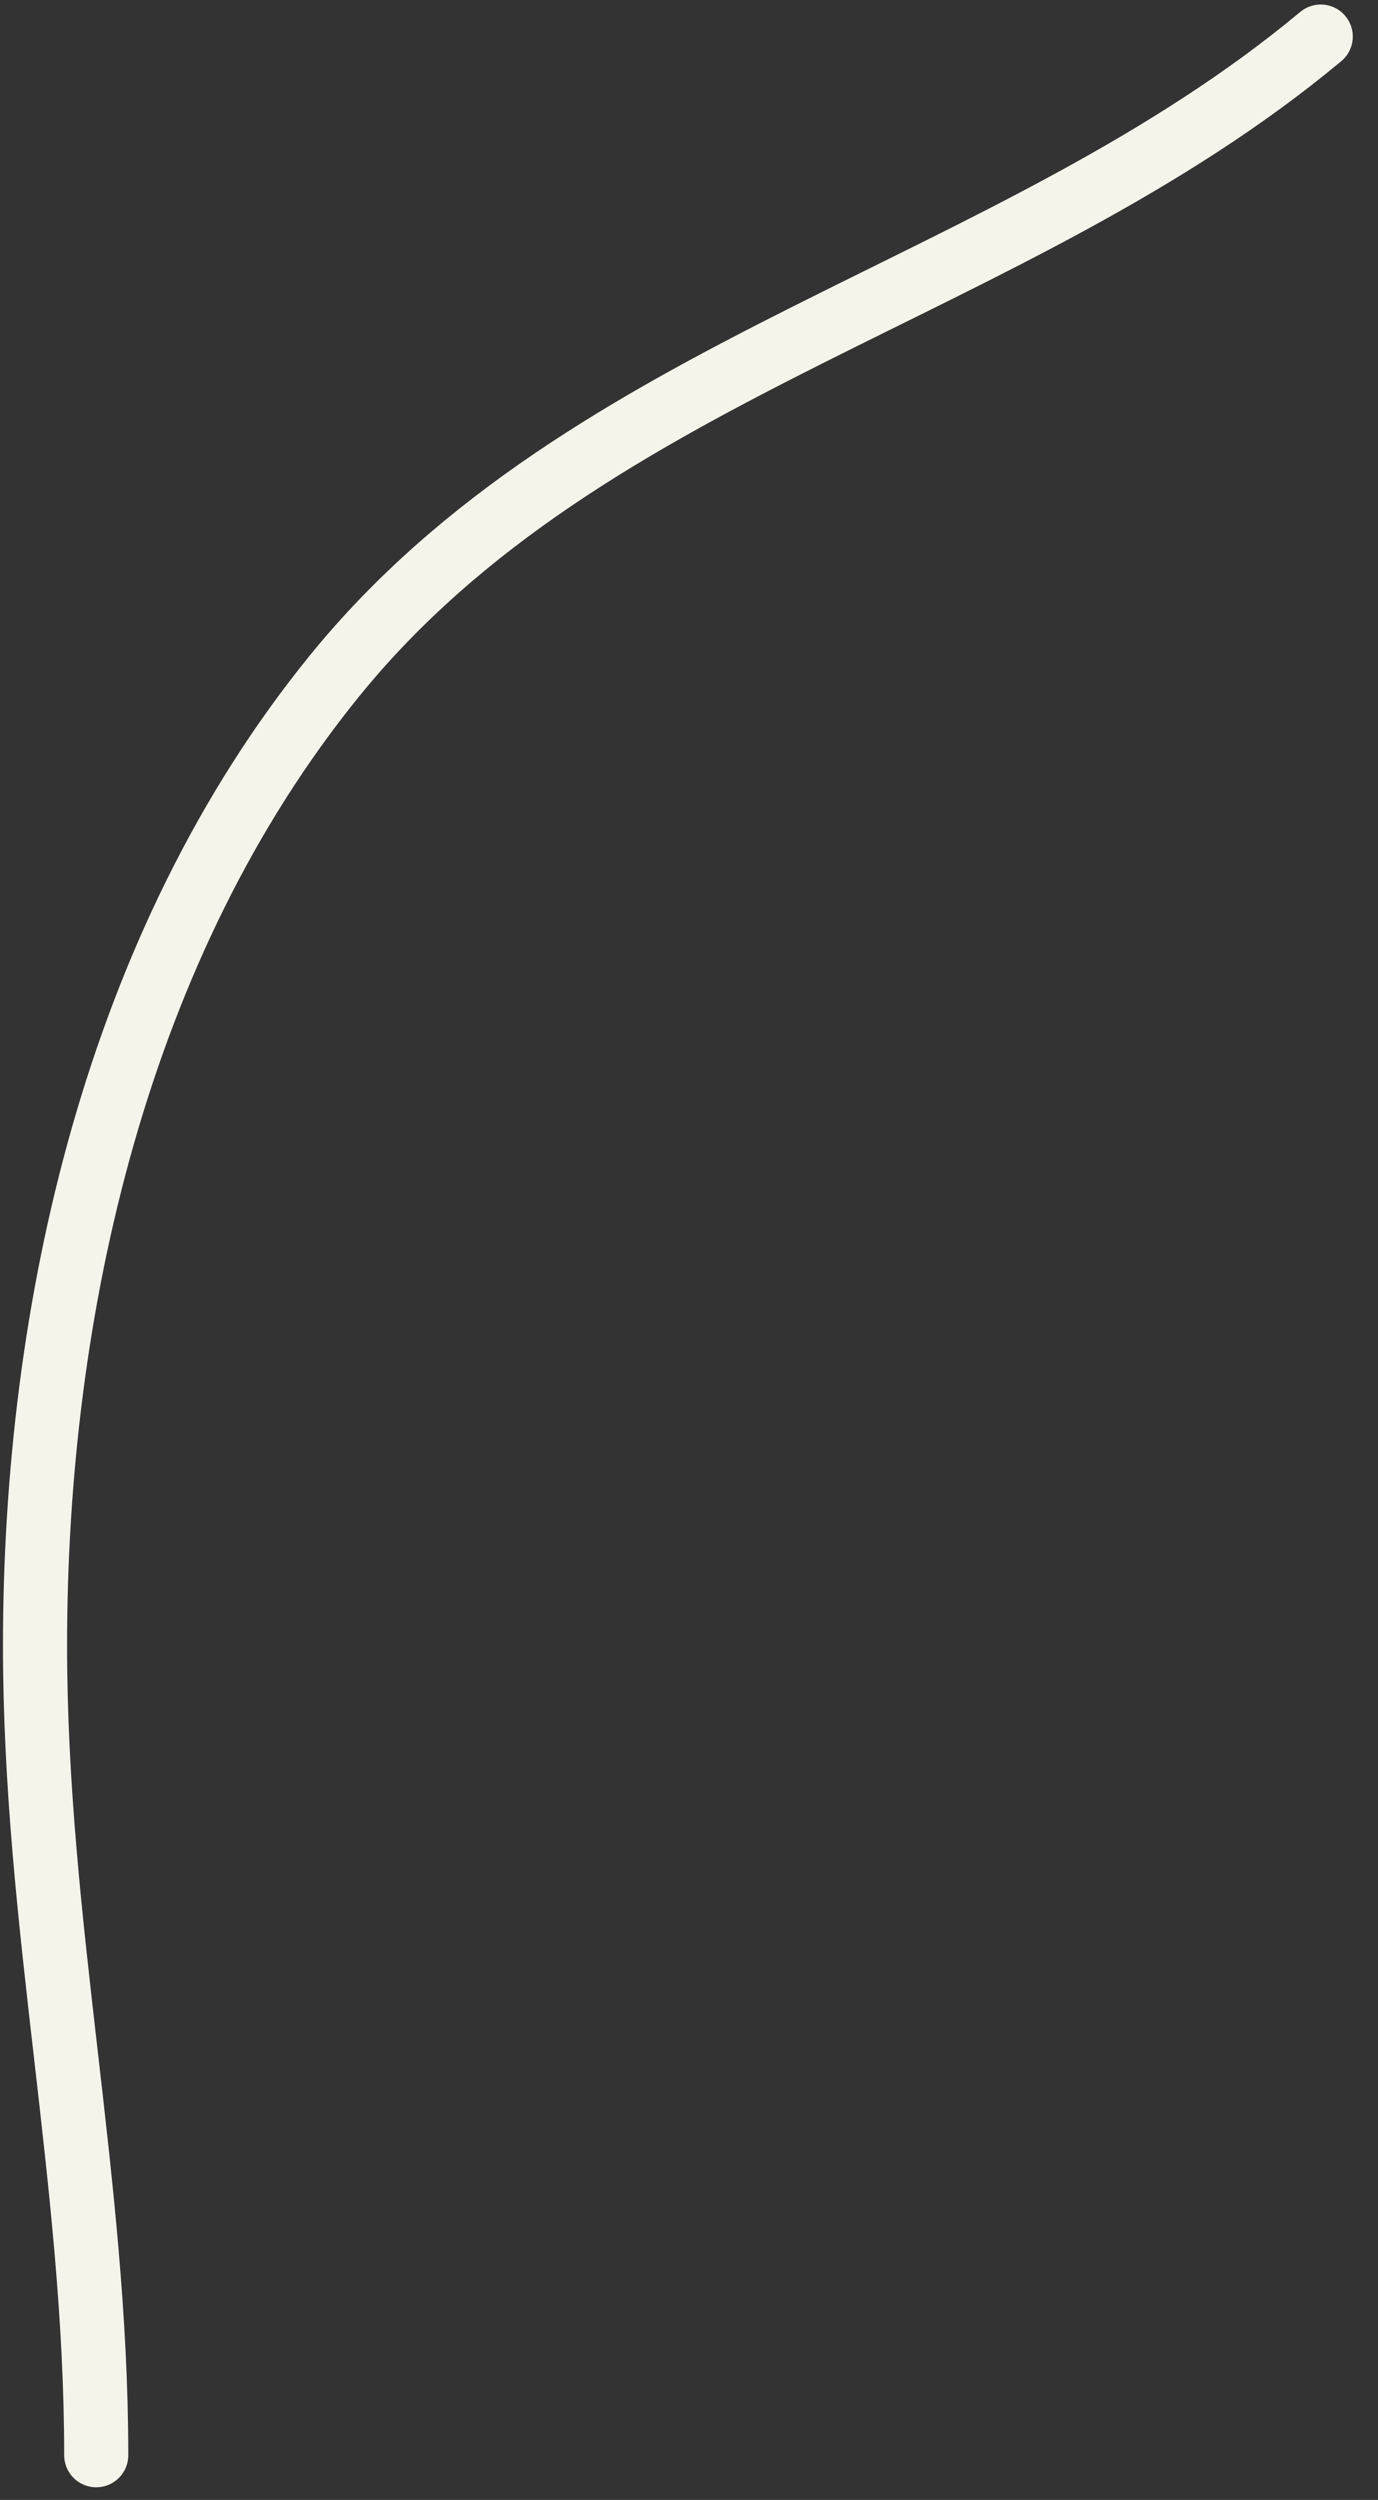 <?xml version="1.0" encoding="UTF-8"?> <svg xmlns="http://www.w3.org/2000/svg" width="43" height="78" viewBox="0 0 43 78" fill="none"><rect x="0" y="0" width="43" height="78" fill="#333333" stroke="none"/><path d="M3.003 76.605C3.003 68.069 1.093 60.05 1.093 51.344C1.093 40.881 3.621 29.491 10.433 21.095C18.362 11.322 31.605 9.148 41.213 1.141" stroke="#F5F4EB" stroke-width="2" stroke-linecap="round"></path></svg> 